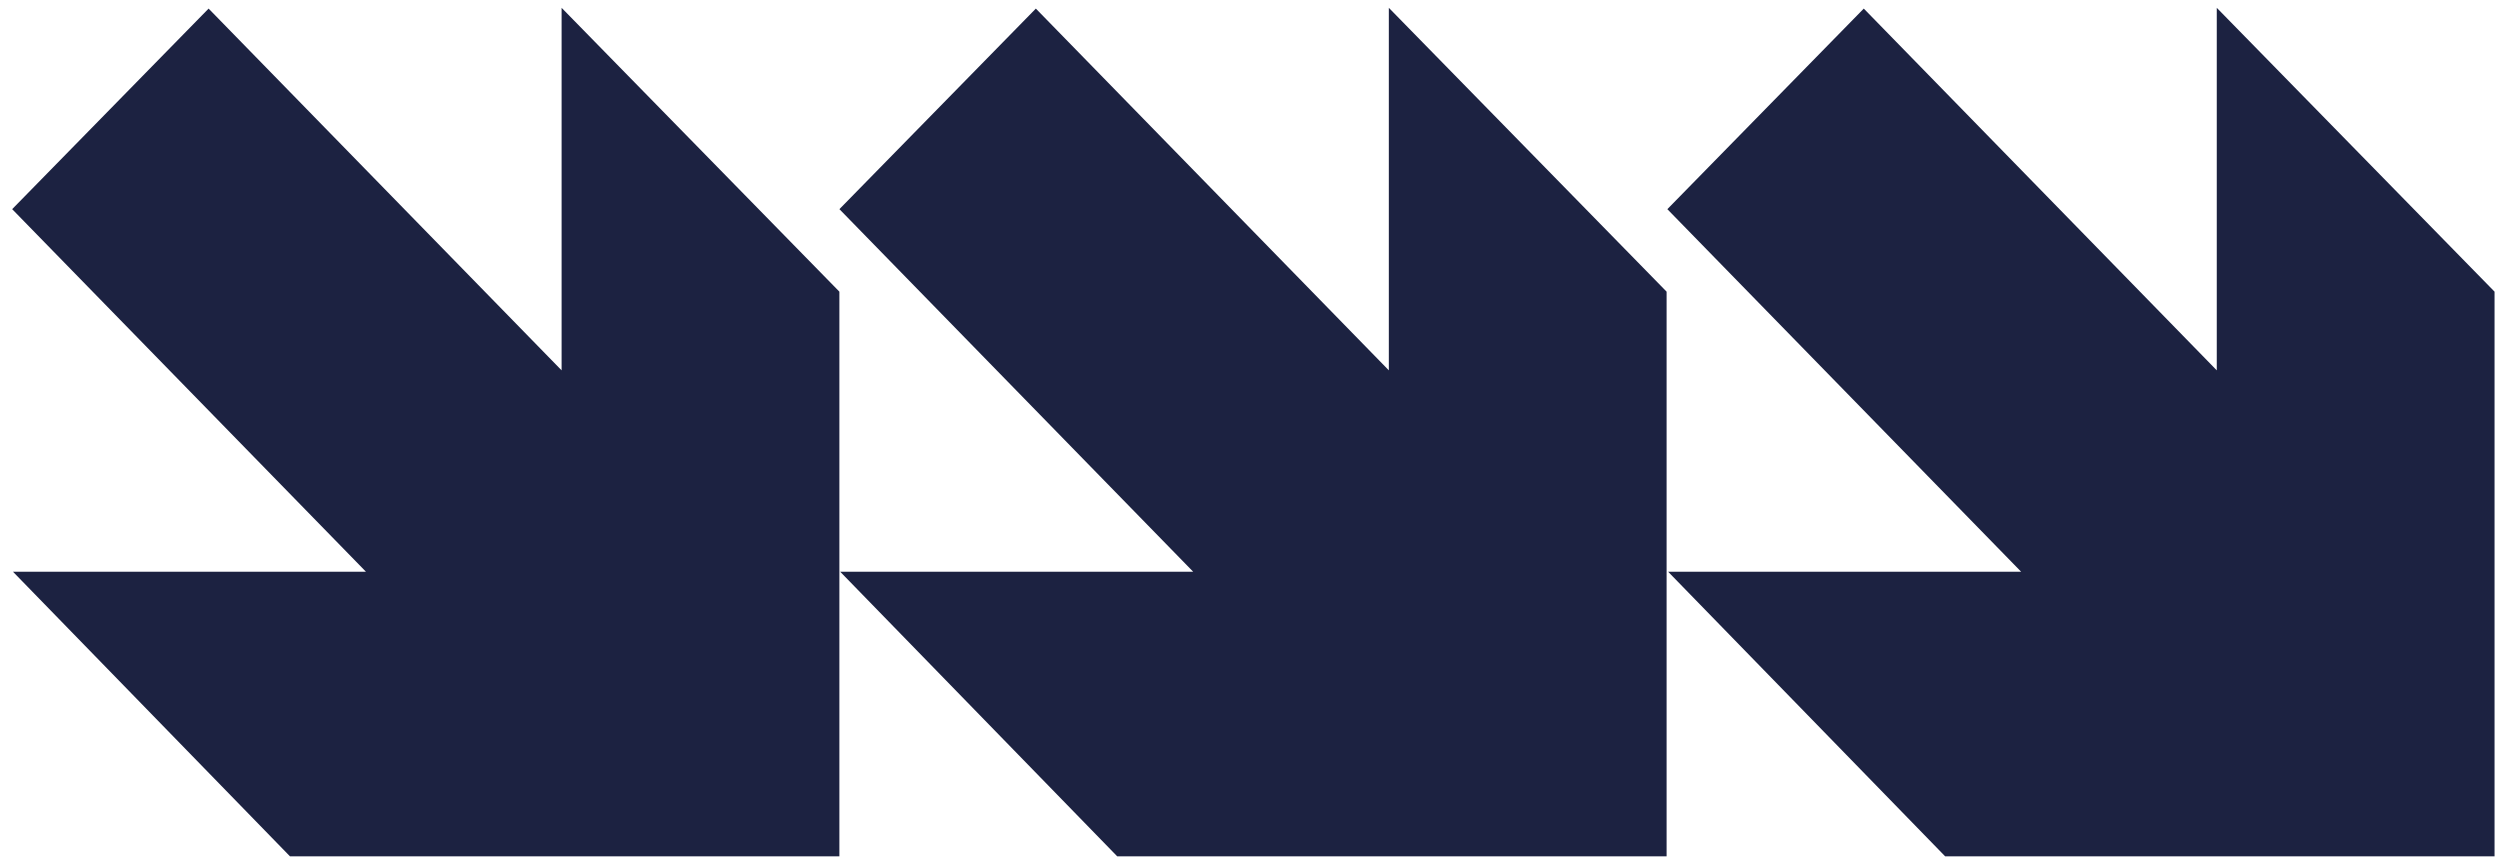 <svg width="195" height="67" viewBox="0 0 195 67" fill="none" xmlns="http://www.w3.org/2000/svg">
<path d="M65.472 22.75V66.792H22.616L1.01 44.593H28.542L0.949 16.314L16.271 0.67L43.805 28.887V0.61L65.472 22.75ZM129.995 22.75V66.792H87.141L65.533 44.593H93.066L65.474 16.314L80.796 0.67L108.329 28.887V0.61L129.995 22.75ZM194.575 22.75V66.792H151.72L130.112 44.593H157.646L130.053 16.315L145.375 0.67L172.908 28.887V0.61L194.575 22.75Z" fill="#1C2241"/>
</svg>
